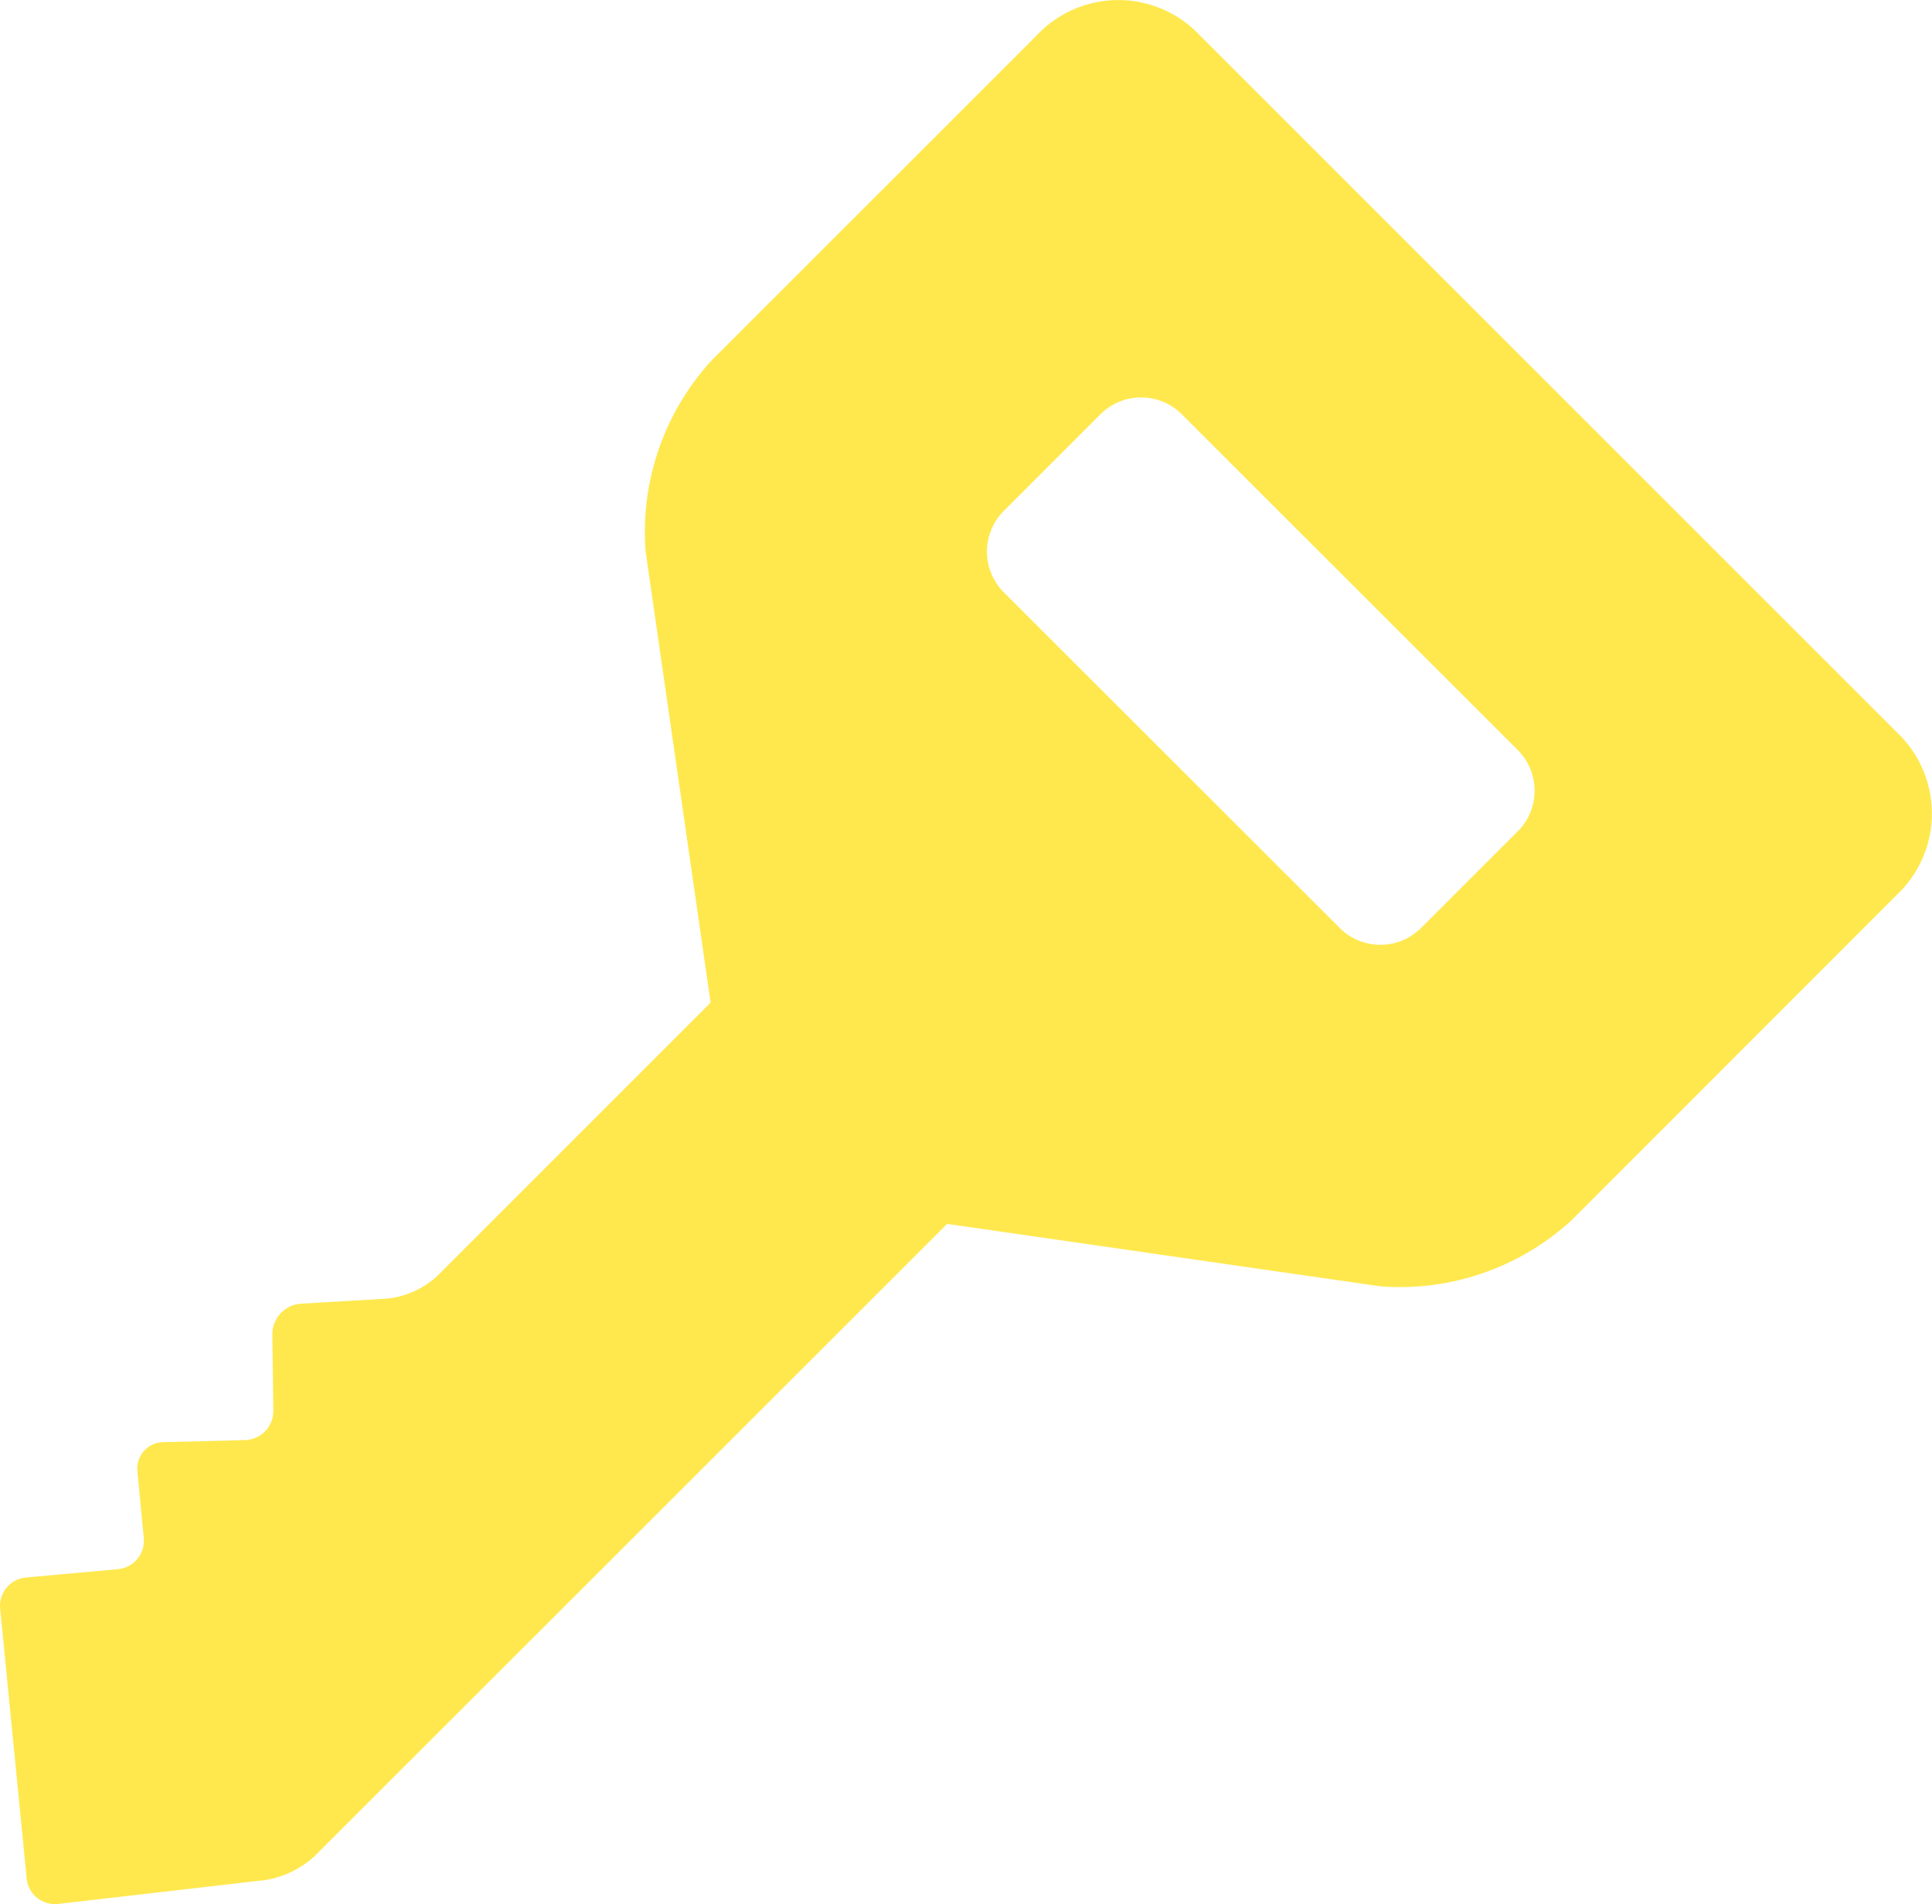 <svg xmlns="http://www.w3.org/2000/svg" width="68" height="67.032" viewBox="0 0 68 67.032">
  <g id="レイヤー_2" data-name="レイヤー 2">
    <g id="_2" data-name="2">
      <path d="M66.949,25.963,42.036,1.05a3.938,3.938,0,0,0-5.541.189L25.034,12.7a8.947,8.947,0,0,0-2.312,6.7l2.289,15.892-9.645,9.646a3.091,3.091,0,0,1-1.729.772l-3.051.18a1.078,1.078,0,0,0-1,1.073l.035,2.692a1.029,1.029,0,0,1-1,1.037l-2.868.071a.931.931,0,0,0-.917,1.031l.224,2.341a1.008,1.008,0,0,1-.911,1.1l-3.235.292a1.007,1.007,0,0,0-.909,1.1l.934,9.5a1,1,0,0,0,1.106.892l7.3-.842a3.372,3.372,0,0,0,1.72-.833L33.337,43.081l15.263,2.2a8.955,8.955,0,0,0,6.7-2.314L66.76,31.5A3.936,3.936,0,0,0,66.949,25.963Zm-13.531,3.3-3.4,3.4a2.026,2.026,0,0,1-2.866,0L35.331,20.85a2.029,2.029,0,0,1,0-2.866l3.4-3.4a2.027,2.027,0,0,1,2.866,0L53.418,26.4A2.026,2.026,0,0,1,53.418,29.267Z" fill="#ffe84e"/>
    </g>
  </g>
</svg>
